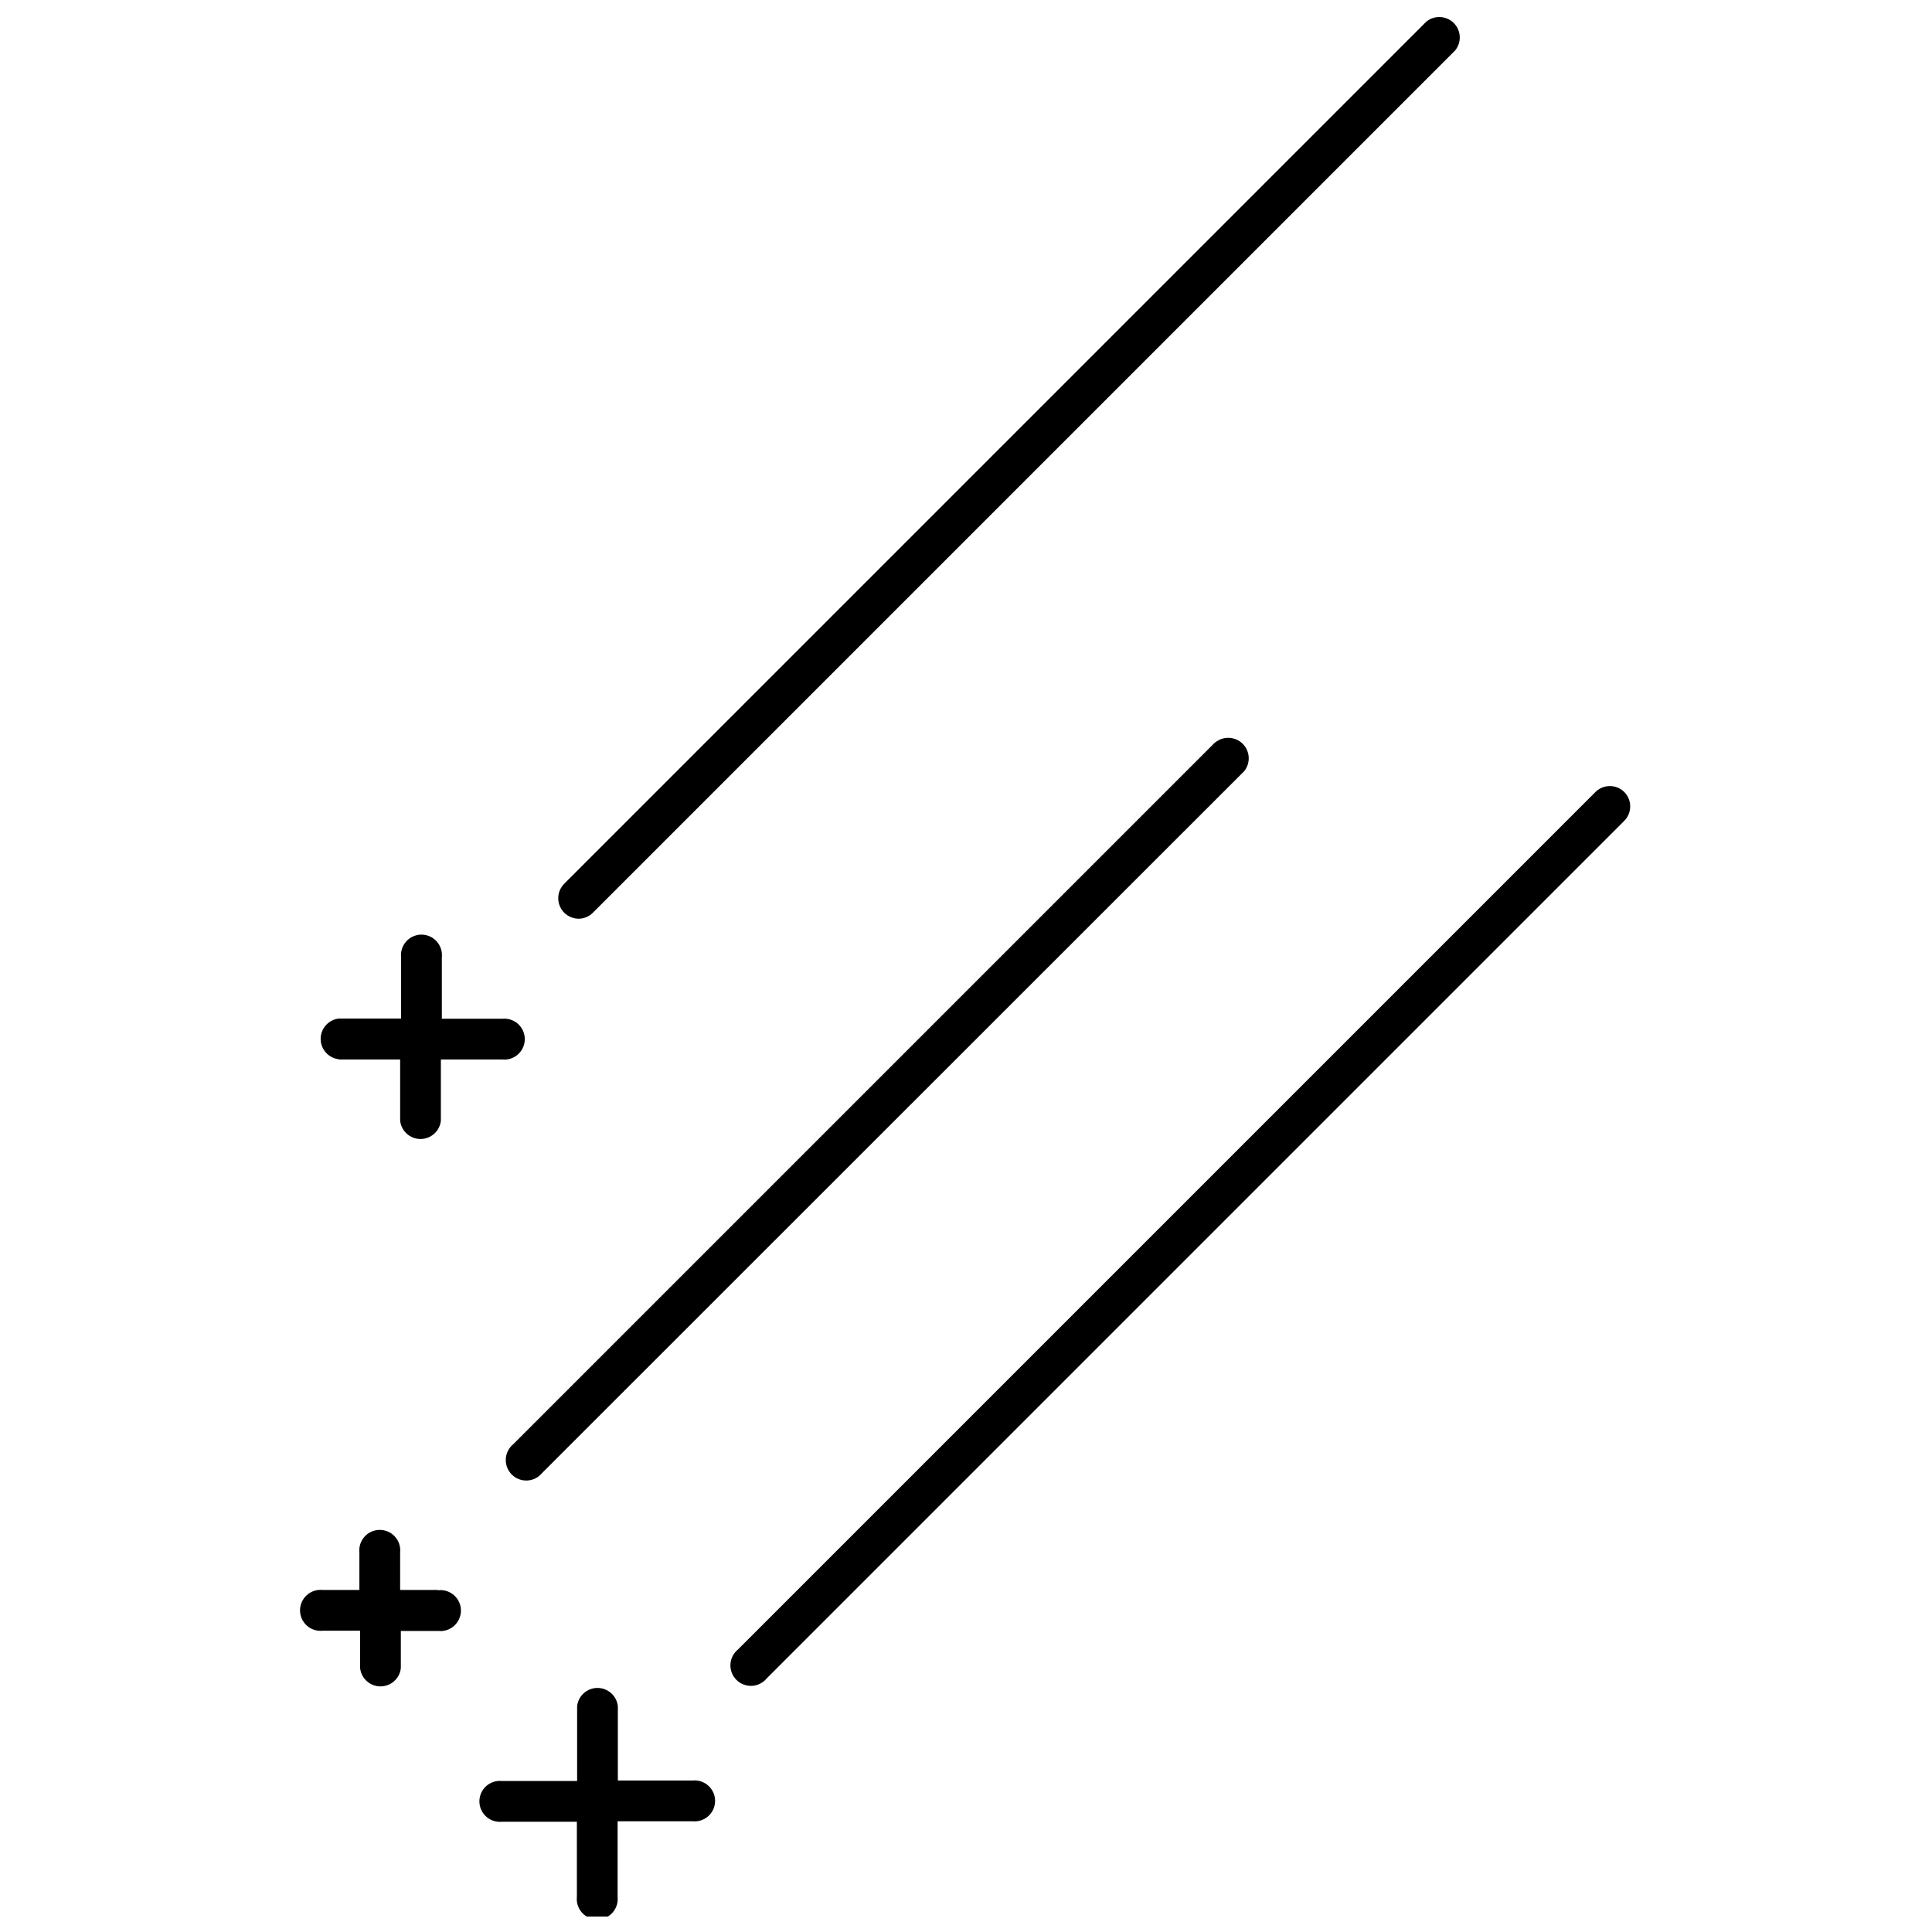<?xml version="1.0" encoding="UTF-8"?>
<!-- Uploaded to: ICON Repo, www.svgrepo.com, Generator: ICON Repo Mixer Tools -->
<svg width="800px" height="800px" version="1.1" viewBox="144 144 512 512" xmlns="http://www.w3.org/2000/svg">
 <defs>
  <clipPath id="b">
   <path d="m271 591h63v60.902h-63z"/>
  </clipPath>
  <clipPath id="a">
   <path d="m291 148.09h240v239.91h-240z"/>
  </clipPath>
 </defs>
 <path d="m233.82 424.78h16.223v16.223c0.297 2.754 2.625 4.844 5.398 4.844 2.769 0 5.098-2.09 5.394-4.844v-16.223h16.223c1.535 0.164 3.066-0.328 4.211-1.359 1.148-1.027 1.805-2.5 1.805-4.039 0-1.543-0.656-3.012-1.805-4.039-1.145-1.031-2.676-1.523-4.211-1.359h-15.969v-16.285c0.164-1.535-0.328-3.062-1.359-4.211-1.027-1.148-2.496-1.805-4.039-1.805-1.539 0-3.008 0.656-4.039 1.805s-1.523 2.676-1.355 4.211v16.223h-16.477c-2.758 0.297-4.844 2.625-4.844 5.398 0 2.769 2.086 5.098 4.844 5.394z"/>
 <g clip-path="url(#b)">
  <path d="m327.56 615.86h-19.824v-19.695c-0.297-2.758-2.625-4.844-5.394-4.844-2.773 0-5.102 2.086-5.398 4.844v19.82h-19.887c-1.531-0.164-3.062 0.328-4.207 1.355-1.148 1.031-1.805 2.5-1.805 4.043 0 1.539 0.656 3.008 1.805 4.039 1.145 1.031 2.676 1.523 4.207 1.355h19.82l0.004 19.887c-0.168 1.531 0.328 3.062 1.355 4.211 1.031 1.148 2.5 1.801 4.039 1.801 1.543 0 3.012-0.652 4.043-1.801 1.027-1.148 1.523-2.68 1.355-4.211v-20.012h19.824c1.531 0.168 3.062-0.328 4.207-1.355 1.148-1.031 1.805-2.5 1.805-4.043 0-1.539-0.656-3.008-1.805-4.039-1.145-1.027-2.676-1.523-4.207-1.355z"/>
 </g>
 <path d="m259.95 565.36h-9.91v-9.91c0.164-1.531-0.328-3.062-1.359-4.211-1.027-1.145-2.496-1.801-4.039-1.801-1.539 0-3.012 0.656-4.039 1.801-1.031 1.148-1.523 2.68-1.359 4.211v9.91h-9.719c-1.535-0.164-3.062 0.328-4.211 1.359-1.148 1.031-1.805 2.5-1.805 4.039 0 1.543 0.656 3.012 1.805 4.039 1.148 1.031 2.676 1.523 4.211 1.359h9.91v9.91c0.297 2.758 2.625 4.844 5.398 4.844 2.769 0 5.098-2.086 5.394-4.844v-9.848h9.914c1.531 0.168 3.062-0.328 4.207-1.355 1.148-1.031 1.805-2.5 1.805-4.043 0-1.539-0.656-3.008-1.805-4.039-1.145-1.031-2.676-1.523-4.207-1.355z"/>
 <g clip-path="url(#a)">
  <path d="m297.26 387.47c1.441 0.012 2.832-0.555 3.852-1.578l228.52-228.52c1.762-2.16 1.602-5.301-0.367-7.273-1.973-1.969-5.113-2.129-7.273-0.367l-228.52 228.52c-1.516 1.559-1.957 3.875-1.121 5.883 0.84 2.008 2.797 3.32 4.973 3.336z"/>
 </g>
 <path d="m466.06 340.69-186.03 186.03c-1.191 0.973-1.914 2.402-1.992 3.934-0.074 1.535 0.5 3.027 1.586 4.113 1.086 1.086 2.578 1.66 4.113 1.582 1.531-0.074 2.961-0.801 3.93-1.988l186.04-185.97c1.762-2.16 1.602-5.301-0.371-7.273-1.969-1.969-5.109-2.129-7.269-0.367z"/>
 <path d="m574.45 353.89c-2.117-2.098-5.523-2.098-7.641 0l-227.25 227.25c-1.188 0.969-1.914 2.398-1.988 3.93-0.078 1.535 0.496 3.027 1.582 4.113 1.086 1.086 2.578 1.66 4.113 1.586 1.531-0.078 2.961-0.801 3.934-1.992l227.25-227.25c2.094-2.117 2.094-5.523 0-7.637z"/>
</svg>